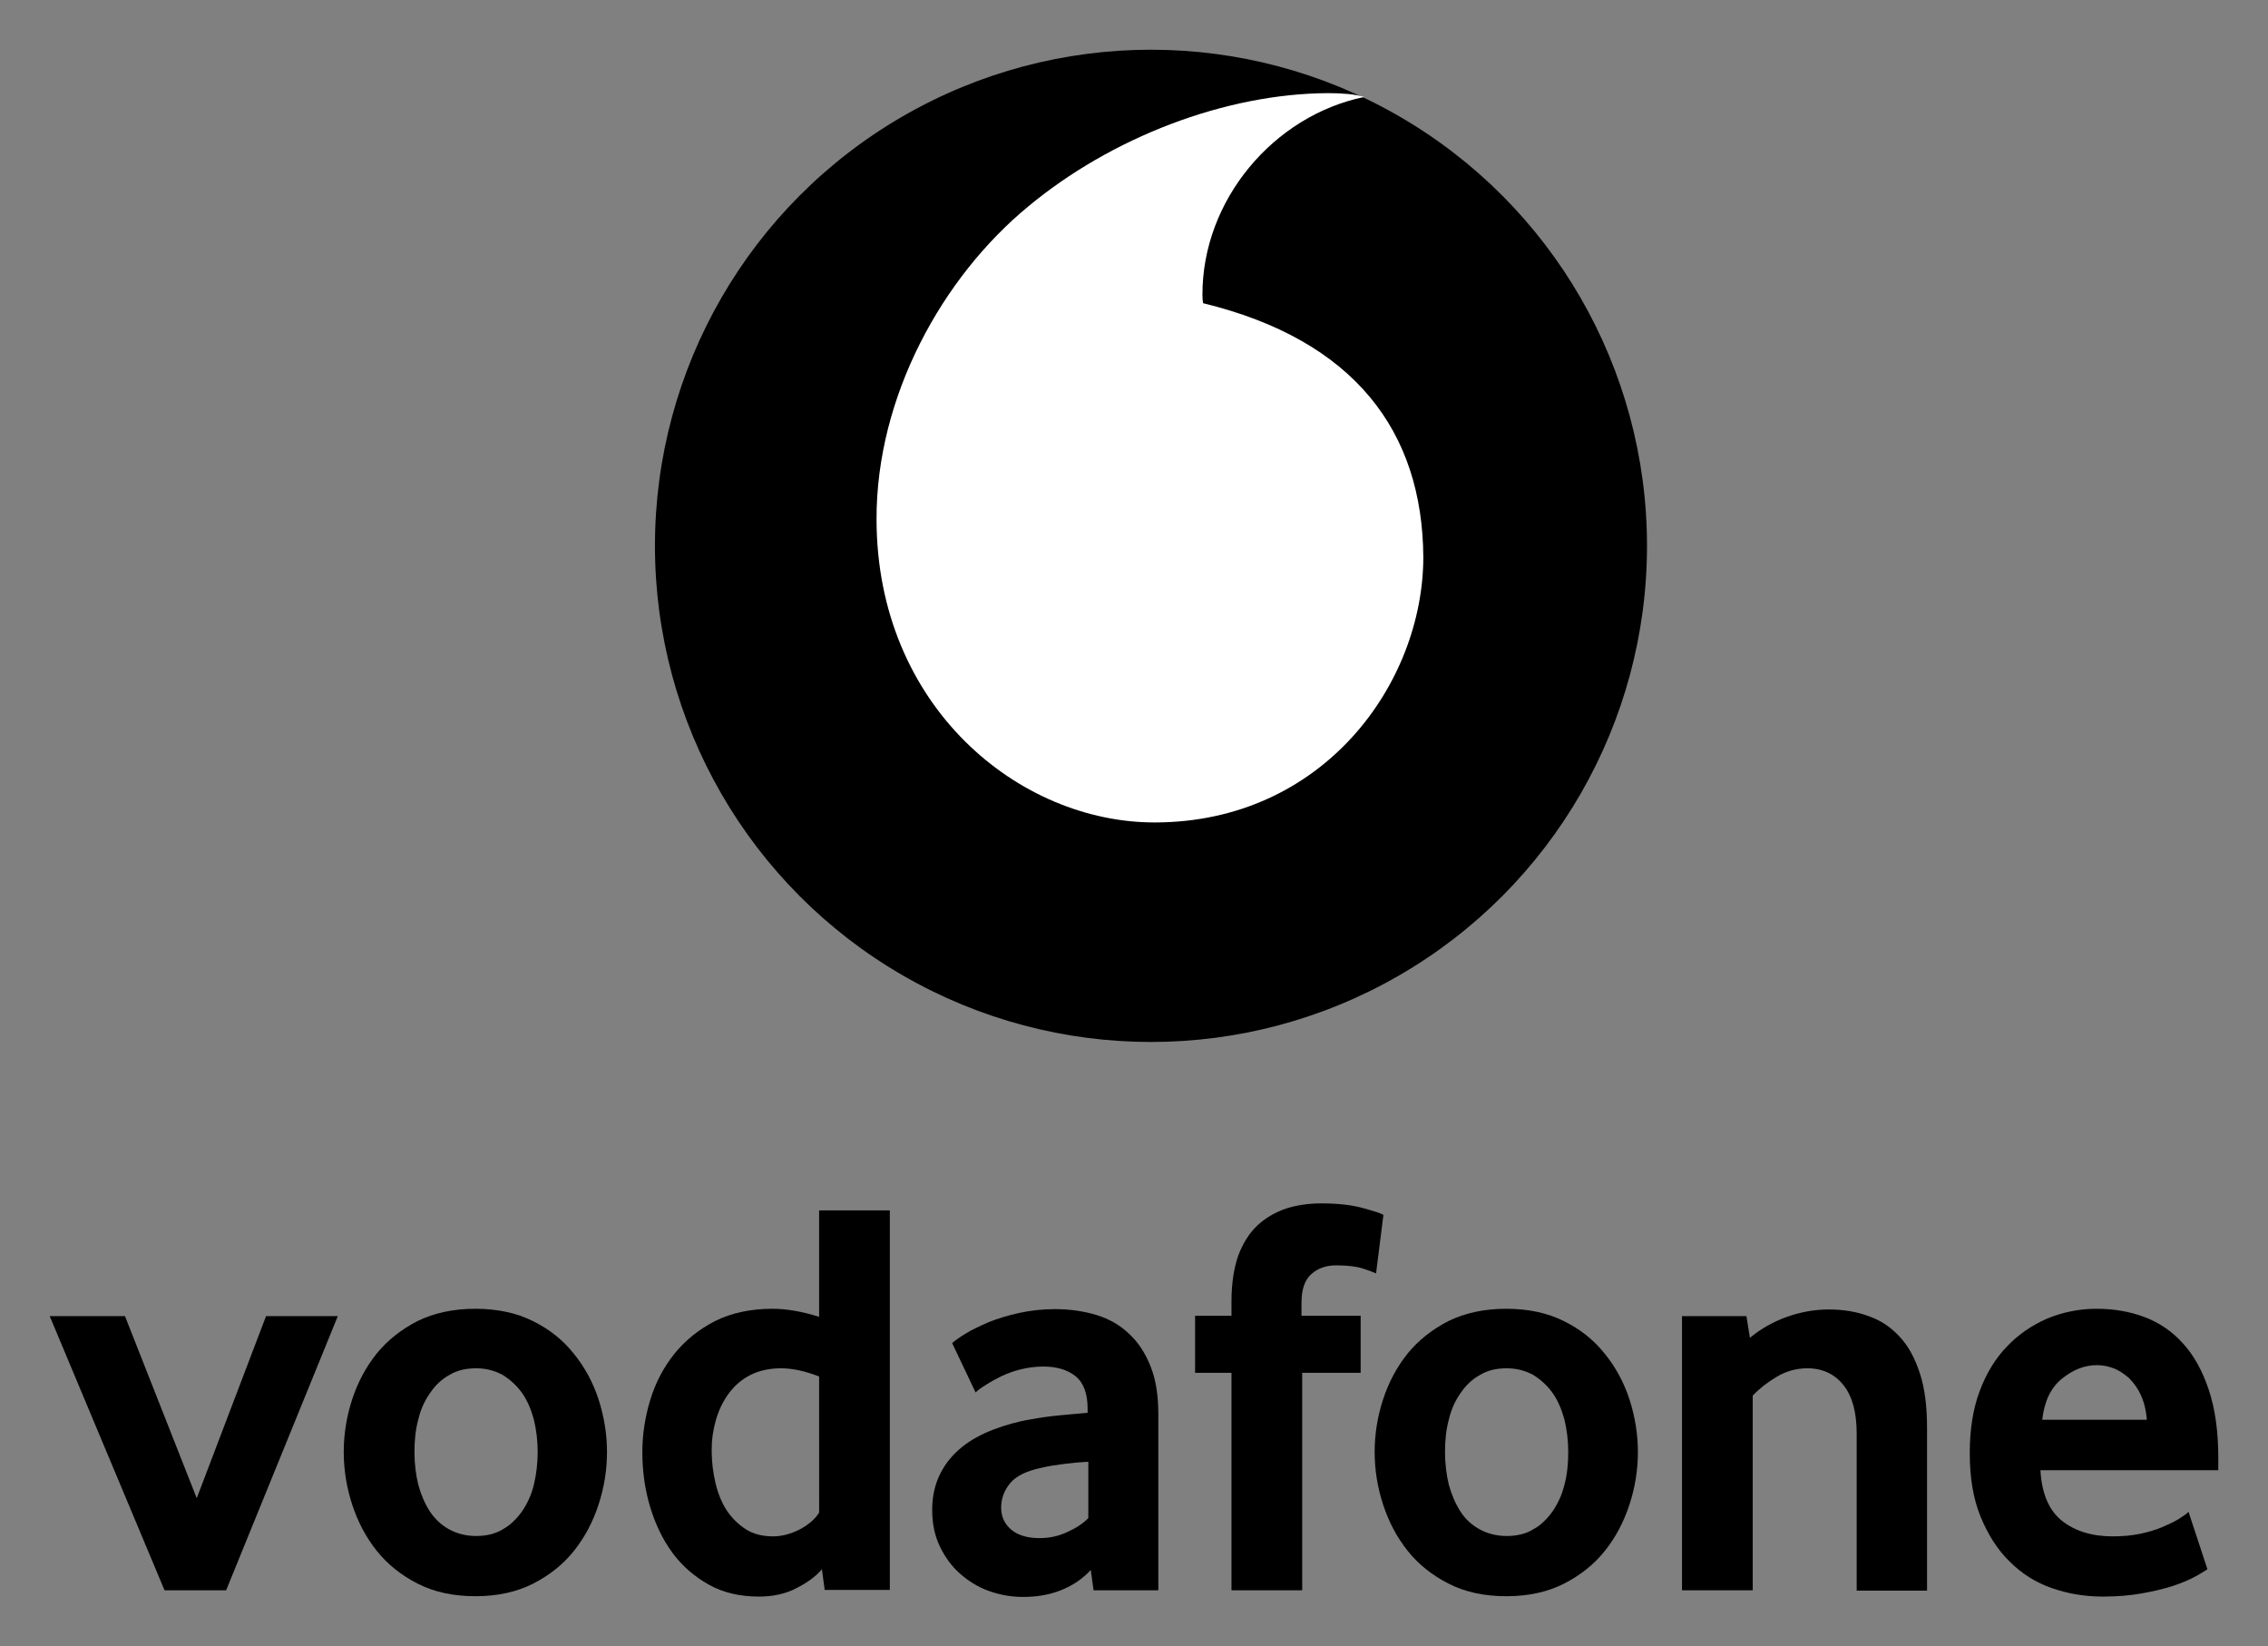 <?xml version="1.0" encoding="utf-8"?>
<!-- Generator: Adobe Illustrator 27.2.0, SVG Export Plug-In . SVG Version: 6.00 Build 0)  -->
<svg version="1.1" id="VF_Logo_Stacked_AW" xmlns="http://www.w3.org/2000/svg" xmlns:xlink="http://www.w3.org/1999/xlink" x="0px"
	 y="0px" viewBox="0 0 647.9 470.2" style="enable-background:new 0 0 647.9 470.2;" xml:space="preserve">
<rect x="0" y="0" width="647.9" height="470.2" fill="#808080" stroke="none"/>
<style type="text/css">
	.st0{fill:#FFFFFF;}
</style>
<g id="XMLID_354_">
	<circle id="XMLID_356_" cx="328.8" cy="155.9" r="141.7"/>
	<path id="XMLID_355_" class="st0" d="M330,234.9c-38.9,0.1-79.5-33.1-79.6-86.5c-0.1-35.3,18.9-69.3,43.3-89.4
		c23.7-19.7,56.3-32.3,85.8-32.4c3.8,0,7.8,0.3,10.2,1.1c-25.8,5.3-46.3,29.4-46.2,56.6c0,0.9,0.1,1.9,0.2,2.3
		c43.2,10.5,62.7,36.6,62.9,72.6C406.5,195.3,378,234.8,330,234.9z"/>
</g>
<g id="XMLID_332_">
	<path id="XMLID_352_" d="M47,454.2l-32.8-78.3h21.5l20.5,52l19.8-52h20.5l-31.9,78.3H47z"/>
	<path id="XMLID_349_" d="M173.4,414.7c0,5.1-0.8,10.1-2.4,15c-1.6,4.9-3.9,9.3-7,13.2c-3.1,3.9-7,7-11.7,9.4
		c-4.7,2.4-10.2,3.6-16.5,3.6c-6.3,0-11.8-1.2-16.5-3.6c-4.7-2.4-8.6-5.5-11.7-9.4c-3.1-3.9-5.4-8.3-7-13.2c-1.6-4.9-2.4-9.9-2.4-15
		c0-5.1,0.8-10.1,2.4-15c1.6-4.9,3.9-9.2,7-13.1c3.1-3.8,7-6.9,11.7-9.3c4.7-2.3,10.2-3.5,16.5-3.5c6.3,0,11.8,1.2,16.4,3.5
		c4.7,2.3,8.6,5.4,11.7,9.3c3.1,3.8,5.5,8.2,7.1,13.1C172.6,404.7,173.4,409.7,173.4,414.7z M153.6,414.7c0-3.3-0.4-6.4-1.1-9.3
		c-0.8-2.9-1.9-5.5-3.4-7.6c-1.5-2.1-3.4-3.8-5.5-5.1c-2.2-1.2-4.7-1.9-7.6-1.9c-2.9,0-5.5,0.6-7.6,1.9c-2.2,1.2-4,2.9-5.5,5.1
		c-1.5,2.1-2.7,4.6-3.4,7.6c-0.8,2.9-1.1,6-1.1,9.3c0,3.4,0.4,6.5,1.1,9.4c0.8,2.9,1.9,5.4,3.3,7.6c1.5,2.2,3.3,3.9,5.5,5.1
		c2.2,1.2,4.8,1.9,7.7,1.9c2.9,0,5.5-0.6,7.6-1.9c2.2-1.2,4-3,5.5-5.1c1.5-2.2,2.7-4.7,3.4-7.6C153.2,421.2,153.6,418,153.6,414.7z"
		/>
	<path id="XMLID_346_" d="M235.6,454.2l-0.8-6c-1.8,2.1-4.3,3.9-7.3,5.4c-3,1.6-6.6,2.4-10.7,2.4c-5.4,0-10.2-1.1-14.3-3.4
		c-4.1-2.3-7.6-5.3-10.4-9.1c-2.8-3.8-4.9-8.2-6.4-13.2c-1.5-5-2.2-10.2-2.2-15.6c0-5.1,0.8-10.1,2.3-15c1.5-4.9,3.8-9.2,6.9-13.1
		c3.1-3.8,6.9-6.9,11.6-9.3c4.6-2.3,10.1-3.5,16.4-3.5c4.1,0,8.5,0.8,13.3,2.3v-30.4h20.2v108.4H235.6z M233.9,393.1
		c-3.9-1.5-7.5-2.3-10.8-2.3c-3.4,0-6.4,0.7-8.9,2c-2.5,1.3-4.5,3.1-6.1,5.3c-1.6,2.2-2.8,4.7-3.6,7.5c-0.8,2.8-1.2,5.6-1.2,8.6
		c0,3.3,0.4,6.4,1.1,9.4s1.8,5.6,3.2,7.8c1.5,2.2,3.3,4,5.5,5.4c2.2,1.4,4.8,2,7.8,2c2.5,0,5-0.7,7.6-2c2.6-1.4,4.4-3,5.5-4.8V393.1
		z"/>
	<path id="XMLID_343_" d="M312.4,454.2l-0.8-5.8c-2.2,2.4-4.9,4.3-8.3,5.7c-3.4,1.4-7.1,2-11.1,2c-3.4,0-6.6-0.6-9.7-1.7
		c-3.1-1.1-5.8-2.8-8.2-4.9c-2.4-2.1-4.3-4.7-5.8-7.8c-1.5-3.1-2.2-6.6-2.2-10.5s0.8-7.3,2.3-10.3c1.5-3,3.6-5.5,6.2-7.6
		c2.6-2.1,5.6-3.7,9-5c3.4-1.3,6.9-2.3,10.6-2.9c2.6-0.5,5.5-0.9,8.6-1.2c3.1-0.3,5.7-0.5,7.7-0.7v-1.1c0-4.3-1.1-7.4-3.4-9.3
		c-2.2-1.8-5.3-2.8-9.2-2.8c-2.3,0-4.5,0.3-6.5,0.8c-2.1,0.5-3.9,1.2-5.6,2c-1.6,0.8-3.1,1.6-4.3,2.4c-1.3,0.8-2.3,1.5-3,2.2
		l-6.7-14.1c0.9-0.8,2.2-1.7,4-2.8c1.8-1.1,4-2.1,6.5-3.2c2.5-1,5.4-1.9,8.6-2.6c3.2-0.7,6.6-1.1,10.3-1.1c4.3,0,8.3,0.6,11.9,1.7
		c3.6,1.1,6.7,2.9,9.3,5.4c2.6,2.4,4.6,5.5,6.1,9.3c1.5,3.7,2.2,8.3,2.2,13.6v50.3H312.4z M310.8,417.5c-2.2,0.1-4.4,0.3-6.7,0.6
		c-2.3,0.3-4.5,0.6-6.5,1.1c-4.4,0.9-7.4,2.4-9.1,4.5c-1.7,2.1-2.5,4.4-2.5,6.9c0,2.6,1,4.7,2.9,6.3c1.9,1.6,4.6,2.4,8.1,2.4
		c2.6,0,5.2-0.5,7.6-1.6c2.5-1.1,4.6-2.4,6.3-4.1V417.5z"/>
	<path id="XMLID_341_" d="M393.1,363.7c-0.7-0.3-1.9-0.8-3.8-1.4c-1.9-0.6-4.4-0.9-7.6-0.9c-2.8,0-5.2,0.8-7.1,2.5
		c-1.9,1.7-2.8,4.4-2.8,8.2v3.7h16.9v16.3H372v62.1h-20.2v-62.1h-10.4v-16.3h10.4v-4.2c0-5.1,0.7-9.4,1.9-12.9
		c1.3-3.5,3.1-6.4,5.4-8.6c2.3-2.2,5.1-3.8,8.2-4.9c3.1-1,6.6-1.5,10.2-1.5c4.9,0,8.9,0.5,12.1,1.4c3.2,0.9,5.1,1.5,5.6,1.9
		L393.1,363.7z"/>
	<path id="XMLID_338_" d="M467.9,414.7c0,5.1-0.8,10.1-2.4,15c-1.6,4.9-3.9,9.3-7,13.2c-3.1,3.9-7,7-11.7,9.4
		c-4.7,2.4-10.2,3.6-16.5,3.6s-11.8-1.2-16.5-3.6c-4.7-2.4-8.6-5.5-11.7-9.4c-3.1-3.9-5.4-8.3-7-13.2c-1.6-4.9-2.4-9.9-2.4-15
		c0-5.1,0.8-10.1,2.4-15c1.6-4.9,3.9-9.2,7-13.1c3.1-3.8,7-6.9,11.7-9.3c4.7-2.3,10.2-3.5,16.5-3.5s11.8,1.2,16.4,3.5
		c4.7,2.3,8.6,5.4,11.7,9.3c3.1,3.8,5.5,8.2,7.1,13.1C467.1,404.7,467.9,409.7,467.9,414.7z M448,414.7c0-3.3-0.4-6.4-1.1-9.3
		c-0.8-2.9-1.9-5.5-3.4-7.6c-1.5-2.1-3.4-3.8-5.5-5.1c-2.2-1.2-4.7-1.9-7.6-1.9c-2.9,0-5.5,0.6-7.6,1.9c-2.2,1.2-4,2.9-5.5,5.1
		c-1.5,2.1-2.7,4.6-3.4,7.6c-0.8,2.9-1.1,6-1.1,9.3c0,3.4,0.4,6.5,1.1,9.4c0.8,2.9,1.9,5.4,3.3,7.6s3.3,3.9,5.5,5.1
		c2.2,1.2,4.8,1.9,7.7,1.9c2.9,0,5.5-0.6,7.6-1.9c2.2-1.2,4-3,5.5-5.1c1.5-2.2,2.7-4.7,3.4-7.6C447.7,421.2,448,418,448,414.7z"/>
	<path id="XMLID_336_" d="M530.4,454.2v-44.7c0-6-1.2-10.6-3.7-13.8c-2.5-3.2-6-4.9-10.4-4.9c-3.1,0-6,0.8-8.7,2.4
		c-2.7,1.6-5,3.4-6.9,5.4v55.6h-20.2v-78.3h18.4l1,6.2c3.1-2.6,6.7-4.6,10.6-6c4-1.4,7.9-2.1,11.9-2.1c4.1,0,7.9,0.6,11.4,1.9
		c3.5,1.2,6.4,3.2,8.9,5.9c2.5,2.7,4.4,6.2,5.8,10.6c1.4,4.3,2,9.5,2,15.6v46.3H530.4z"/>
	<path id="XMLID_333_" d="M582.9,420.1c0.4,6.6,2.5,11.4,6.2,14.3c3.7,2.9,8.5,4.4,14.4,4.4c2.7,0,5.3-0.2,7.7-0.7
		c2.4-0.5,4.5-1.1,6.4-1.9c1.8-0.8,3.4-1.5,4.7-2.3c1.3-0.8,2.3-1.5,2.9-2.1l5.4,16.4c-0.8,0.5-2,1.3-3.7,2.2
		c-1.7,0.9-3.8,1.8-6.3,2.6c-2.5,0.8-5.4,1.5-8.8,2.1c-3.4,0.6-7,0.9-11.1,0.9c-5.1,0-9.9-0.8-14.5-2.4c-4.6-1.6-8.6-4.1-12.1-7.6
		c-3.5-3.4-6.2-7.7-8.3-12.8c-2.1-5.1-3.1-11.2-3.1-18.2c0-6.6,0.9-12.5,2.8-17.6c1.9-5.1,4.5-9.4,7.8-12.8c3.3-3.5,7.2-6.1,11.5-8
		c4.4-1.8,9.1-2.8,14.1-2.8c5,0,9.6,0.8,13.8,2.4c4.2,1.6,7.9,4.1,11,7.6c3.1,3.4,5.5,7.8,7.3,13.2c1.8,5.4,2.7,11.9,2.7,19.3v3.6
		H582.9z M613.3,405.6c-0.2-2.7-0.8-5.1-1.7-7.1c-0.9-2-2.1-3.6-3.4-4.9c-1.4-1.2-2.8-2.2-4.4-2.8c-1.6-0.6-3.2-0.9-4.8-0.9
		c-3.5,0-6.8,1.3-10,3.9c-3.2,2.6-5,6.5-5.6,11.7H613.3z"/>
</g>
</svg>
